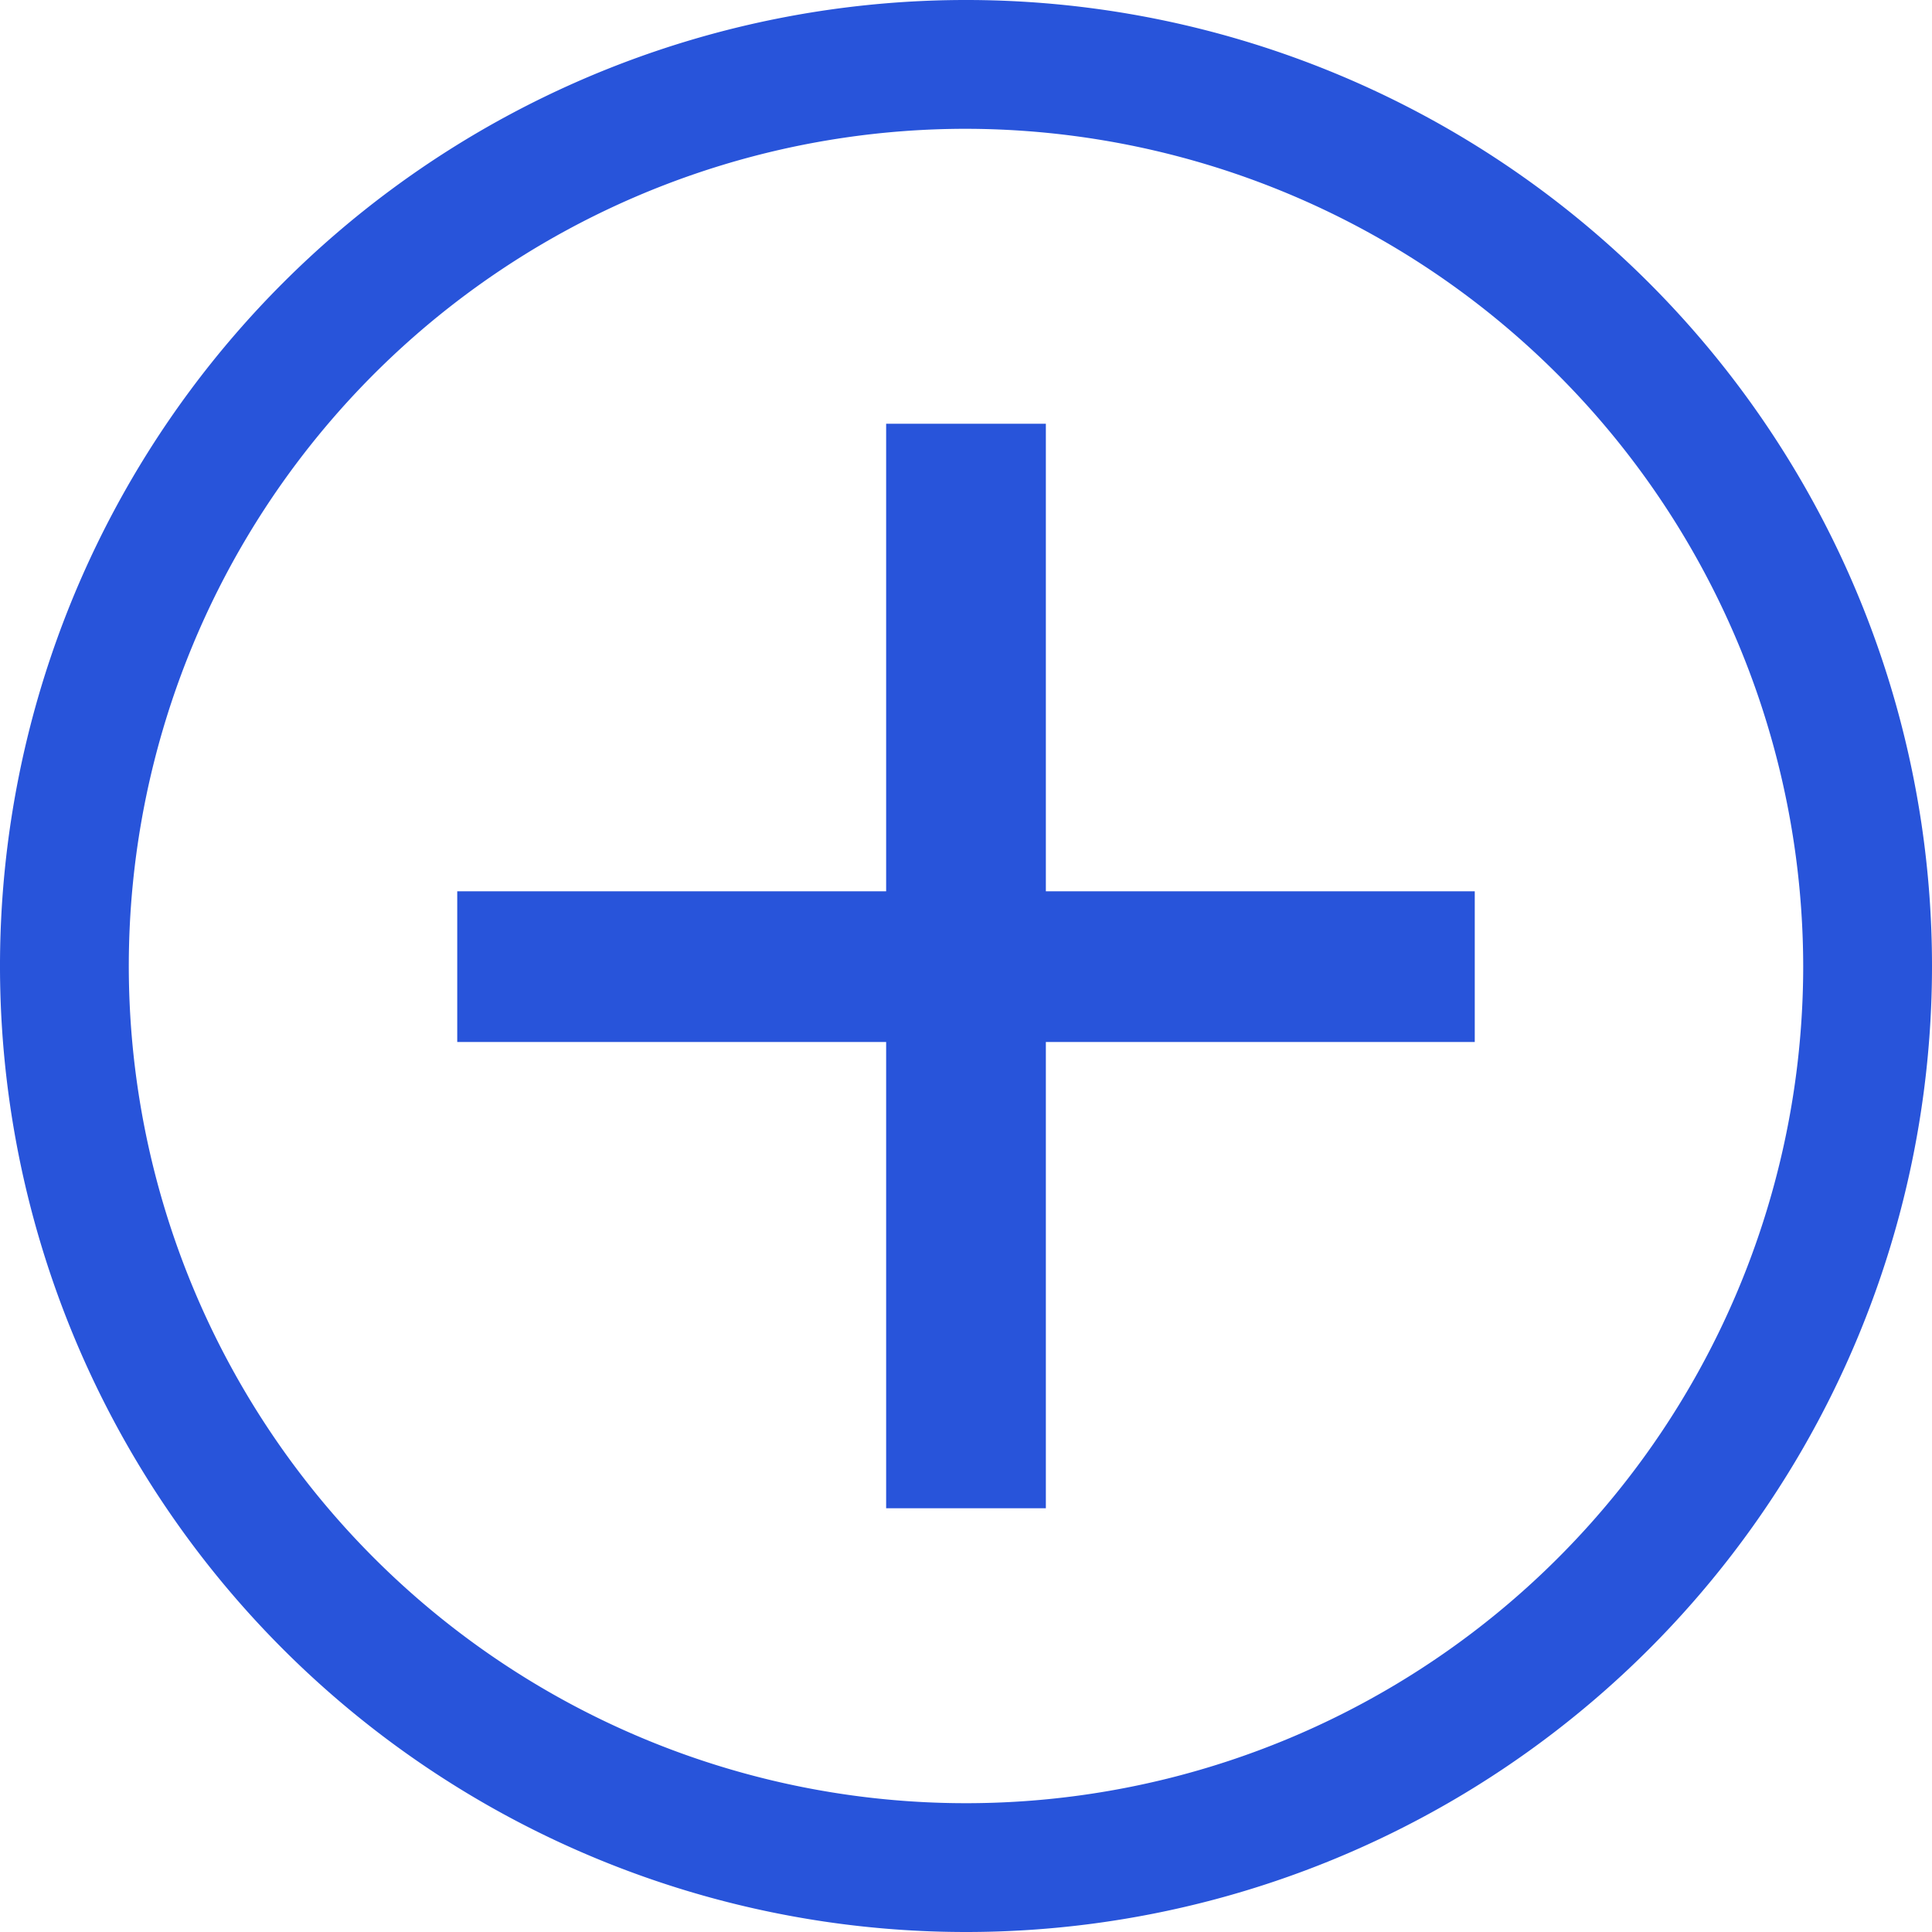 <svg xmlns="http://www.w3.org/2000/svg" viewBox="0 0 15 15"><defs><style>.cls-1{fill:#2854da;}</style></defs><g id="Capa_2" data-name="Capa 2"><g id="Layer_1" data-name="Layer 1"><path class="cls-1" d="M7.5,15A7.5,7.5,0,1,1,15,7.5,7.5,7.5,0,0,1,7.5,15Zm0-14A6.5,6.5,0,1,0,14,7.5,6.51,6.51,0,0,0,7.5,1Z"/><polygon class="cls-1" points="8.12 6.92 8.12 3.29 6.88 3.29 6.88 6.92 3.55 6.92 3.55 8.09 6.88 8.09 6.88 11.71 8.12 11.71 8.12 8.09 11.45 8.09 11.45 6.92 8.12 6.92"/></g></g></svg>